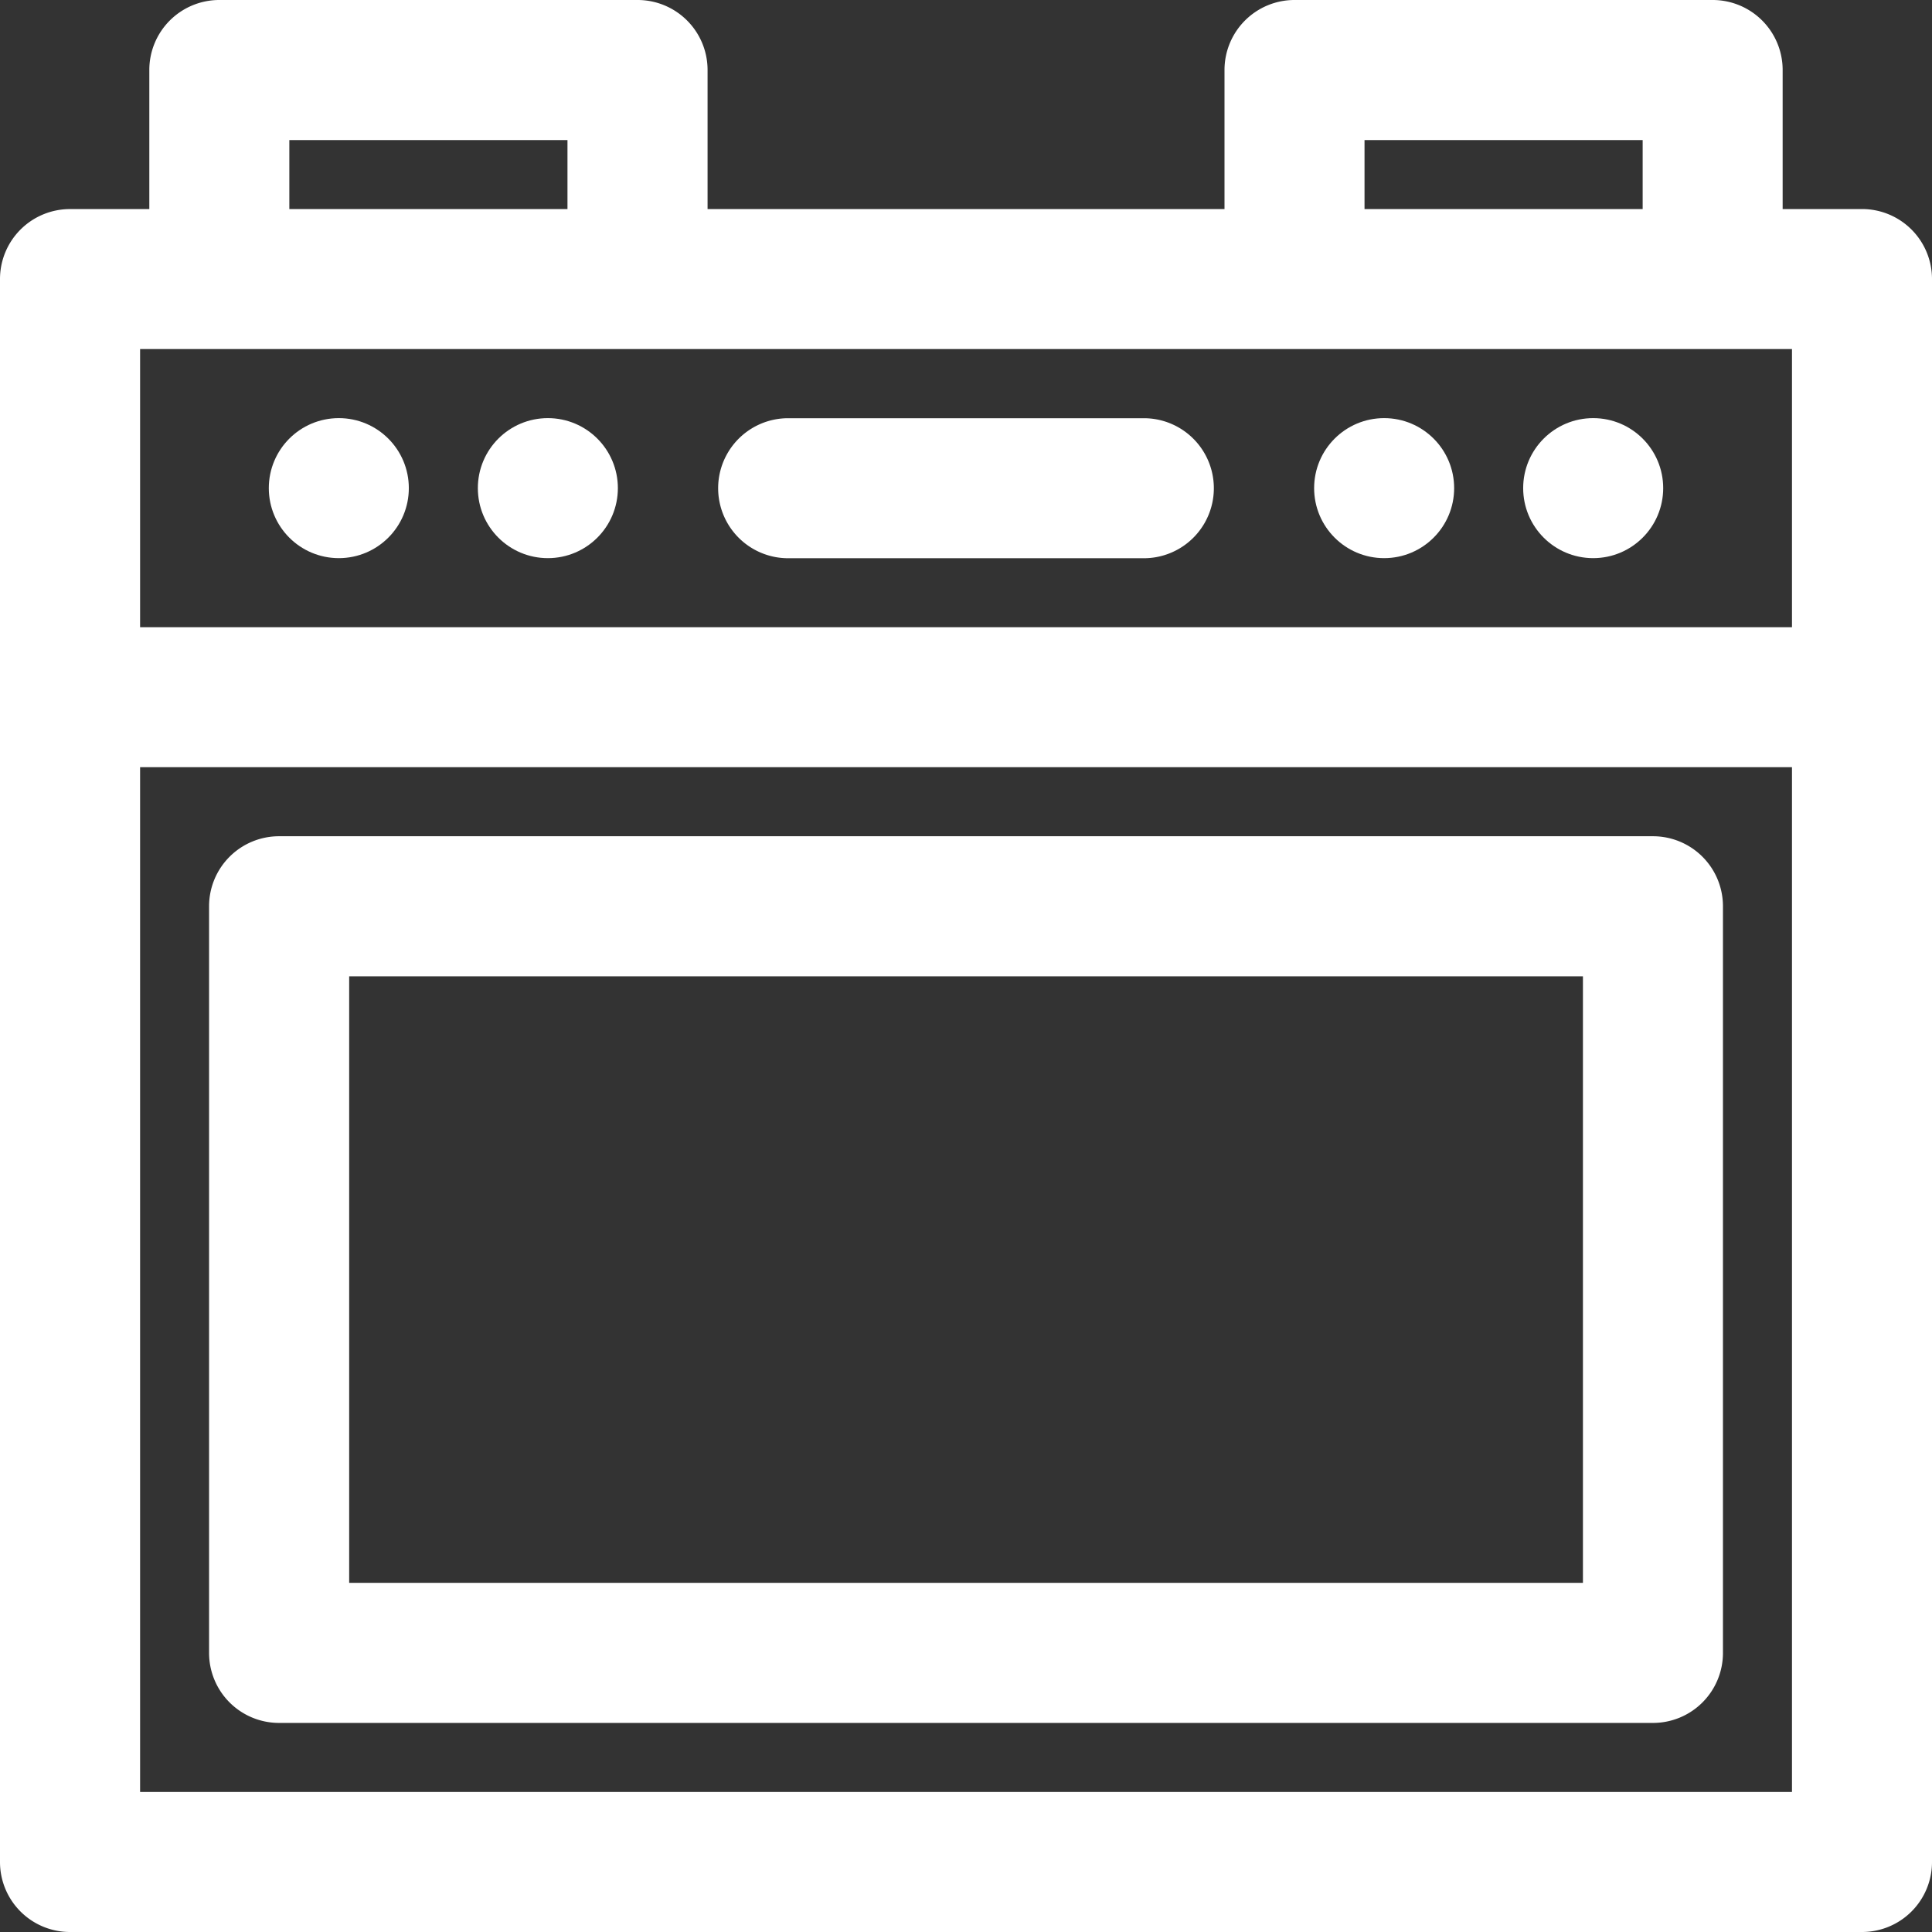 <svg xmlns="http://www.w3.org/2000/svg" width="54.473" height="54.473" viewBox="0 0 54.473 54.473"><rect x="0" y="0" width="54.473" height="54.473" fill="#333333" stroke="none"/><g id="microwave_16922412" transform="translate(0.5 0.5)"><path id="Trazado_53" data-name="Trazado 53" d="M8.724,52.25H47.46a1.473,1.473,0,0,0,1.474-1.474V29.724A1.473,1.473,0,0,0,47.46,28.25H8.724A1.473,1.473,0,0,0,7.25,29.724V50.776A1.473,1.473,0,0,0,8.724,52.25ZM10.2,31.2H45.986V49.3H10.2Z" transform="translate(-1.355 -4.672)" fill="#fff" stroke="#fff" stroke-width="1"></path><circle id="Elipse_2" data-name="Elipse 2" cx="1.474" cy="1.474" r="1.474" transform="translate(42.946 11.789)" fill="#fff" stroke="#fff" stroke-width="1"></circle><circle id="Elipse_3" data-name="Elipse 3" cx="1.474" cy="1.474" r="1.474" transform="translate(37.052 11.789)" fill="#fff" stroke="#fff" stroke-width="1"></circle><path id="Trazado_54" data-name="Trazado 54" d="M25.724,17.2H35.829a1.474,1.474,0,0,0,0-2.947H25.724a1.474,1.474,0,0,0,0,2.947Z" transform="translate(-4.04 -2.461)" fill="#fff" stroke="#fff" stroke-width="1"></path><circle id="Elipse_4" data-name="Elipse 4" cx="1.474" cy="1.474" r="1.474" transform="translate(7.579 11.789)" fill="#fff" stroke="#fff" stroke-width="1"></circle><circle id="Elipse_5" data-name="Elipse 5" cx="1.474" cy="1.474" r="1.474" transform="translate(13.473 11.789)" fill="#fff" stroke="#fff" stroke-width="1"></circle><path id="Trazado_55" data-name="Trazado 55" d="M52.249,6.145H49.512V1.724A1.473,1.473,0,0,0,48.038.25H36.249a1.473,1.473,0,0,0-1.474,1.474V6.145H19.2V1.724A1.473,1.473,0,0,0,17.723.25H5.934A1.473,1.473,0,0,0,4.46,1.724V6.145H1.724A1.473,1.473,0,0,0,.25,7.618V52.249a1.473,1.473,0,0,0,1.474,1.474H52.249a1.473,1.473,0,0,0,1.474-1.474V7.618a1.473,1.473,0,0,0-1.474-1.474ZM37.723,3.2h8.842V6.145H37.723ZM7.408,3.2H16.25V6.145H7.408ZM50.775,50.775H3.2V20.881H50.775Zm0-32.841H3.2V9.092H50.775Z" transform="translate(-0.25 -0.25)" fill="#fff" stroke="#fff" stroke-width="1"></path></g></svg>